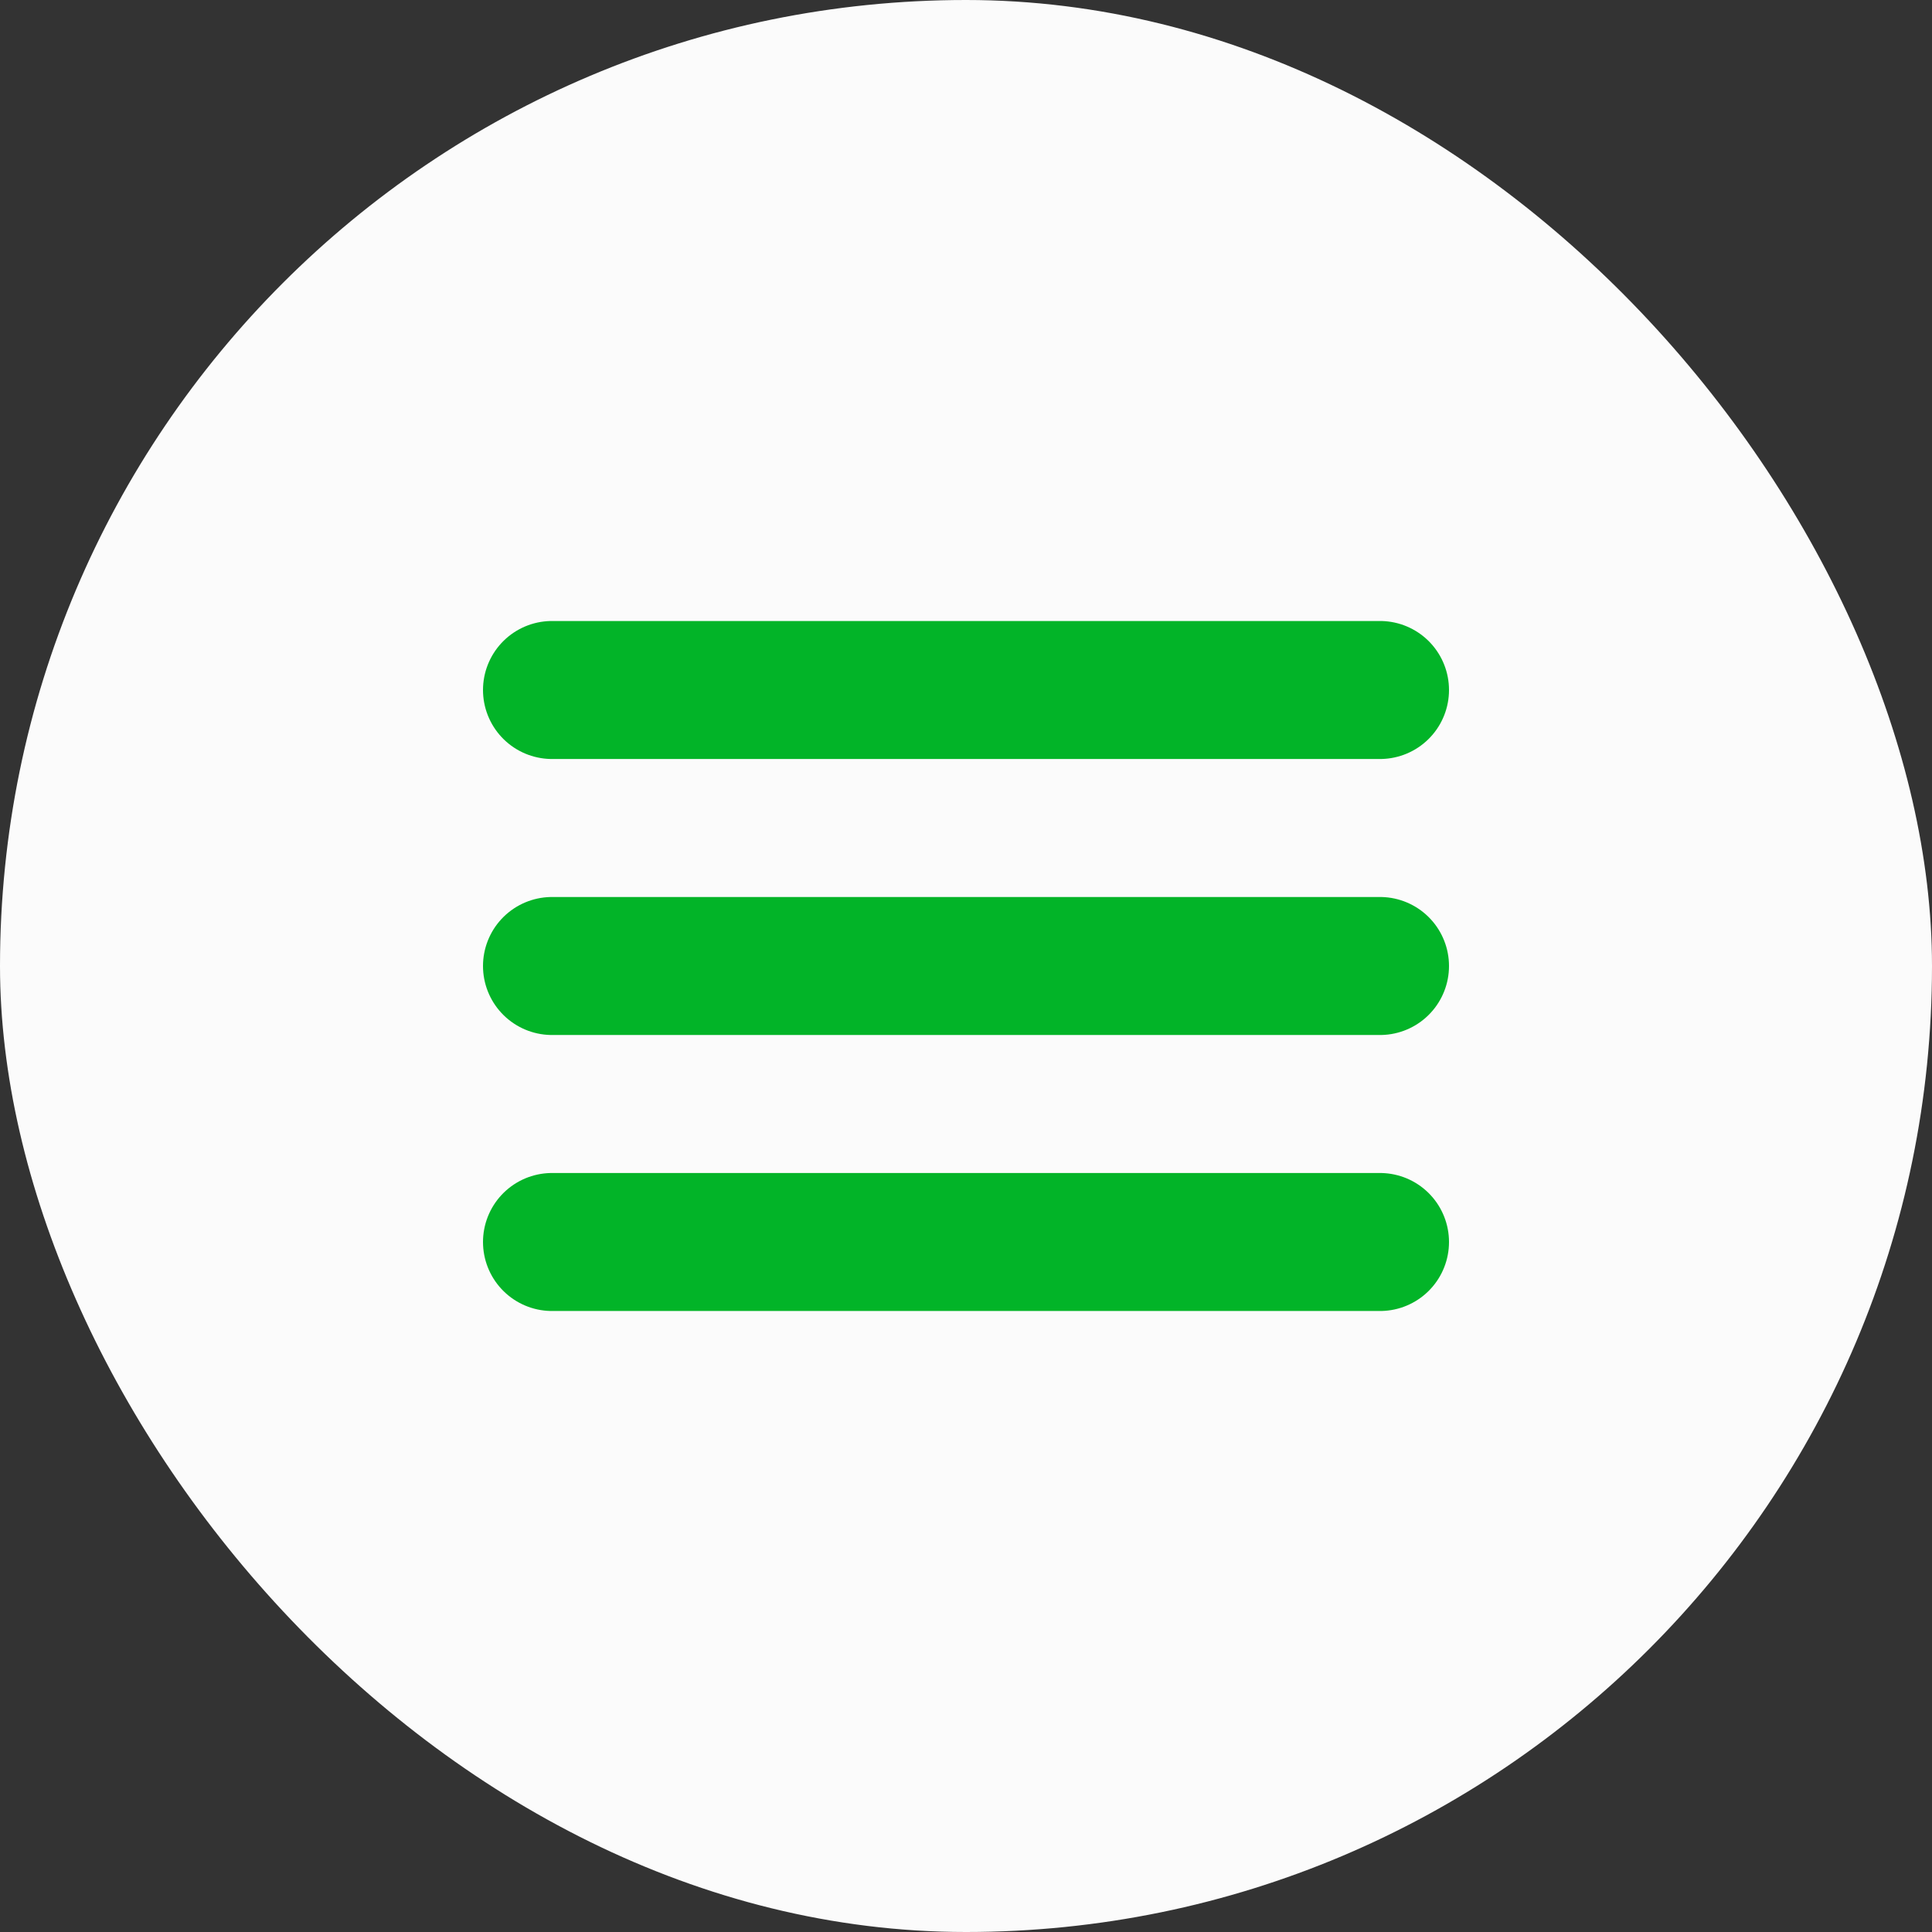 <svg width="28" height="28" viewBox="0 0 28 28" fill="none" xmlns="http://www.w3.org/2000/svg">
<rect x="0" y="0" width="28" height="28" fill="#333333" stroke="none"/>
<rect width="28" height="28" rx="14" fill="#FBFBFB"/>
<path d="M8 10H20M8 14H20M8 18H20" stroke="#02B428" stroke-width="2" stroke-miterlimit="10" stroke-linecap="round"/>
</svg>
